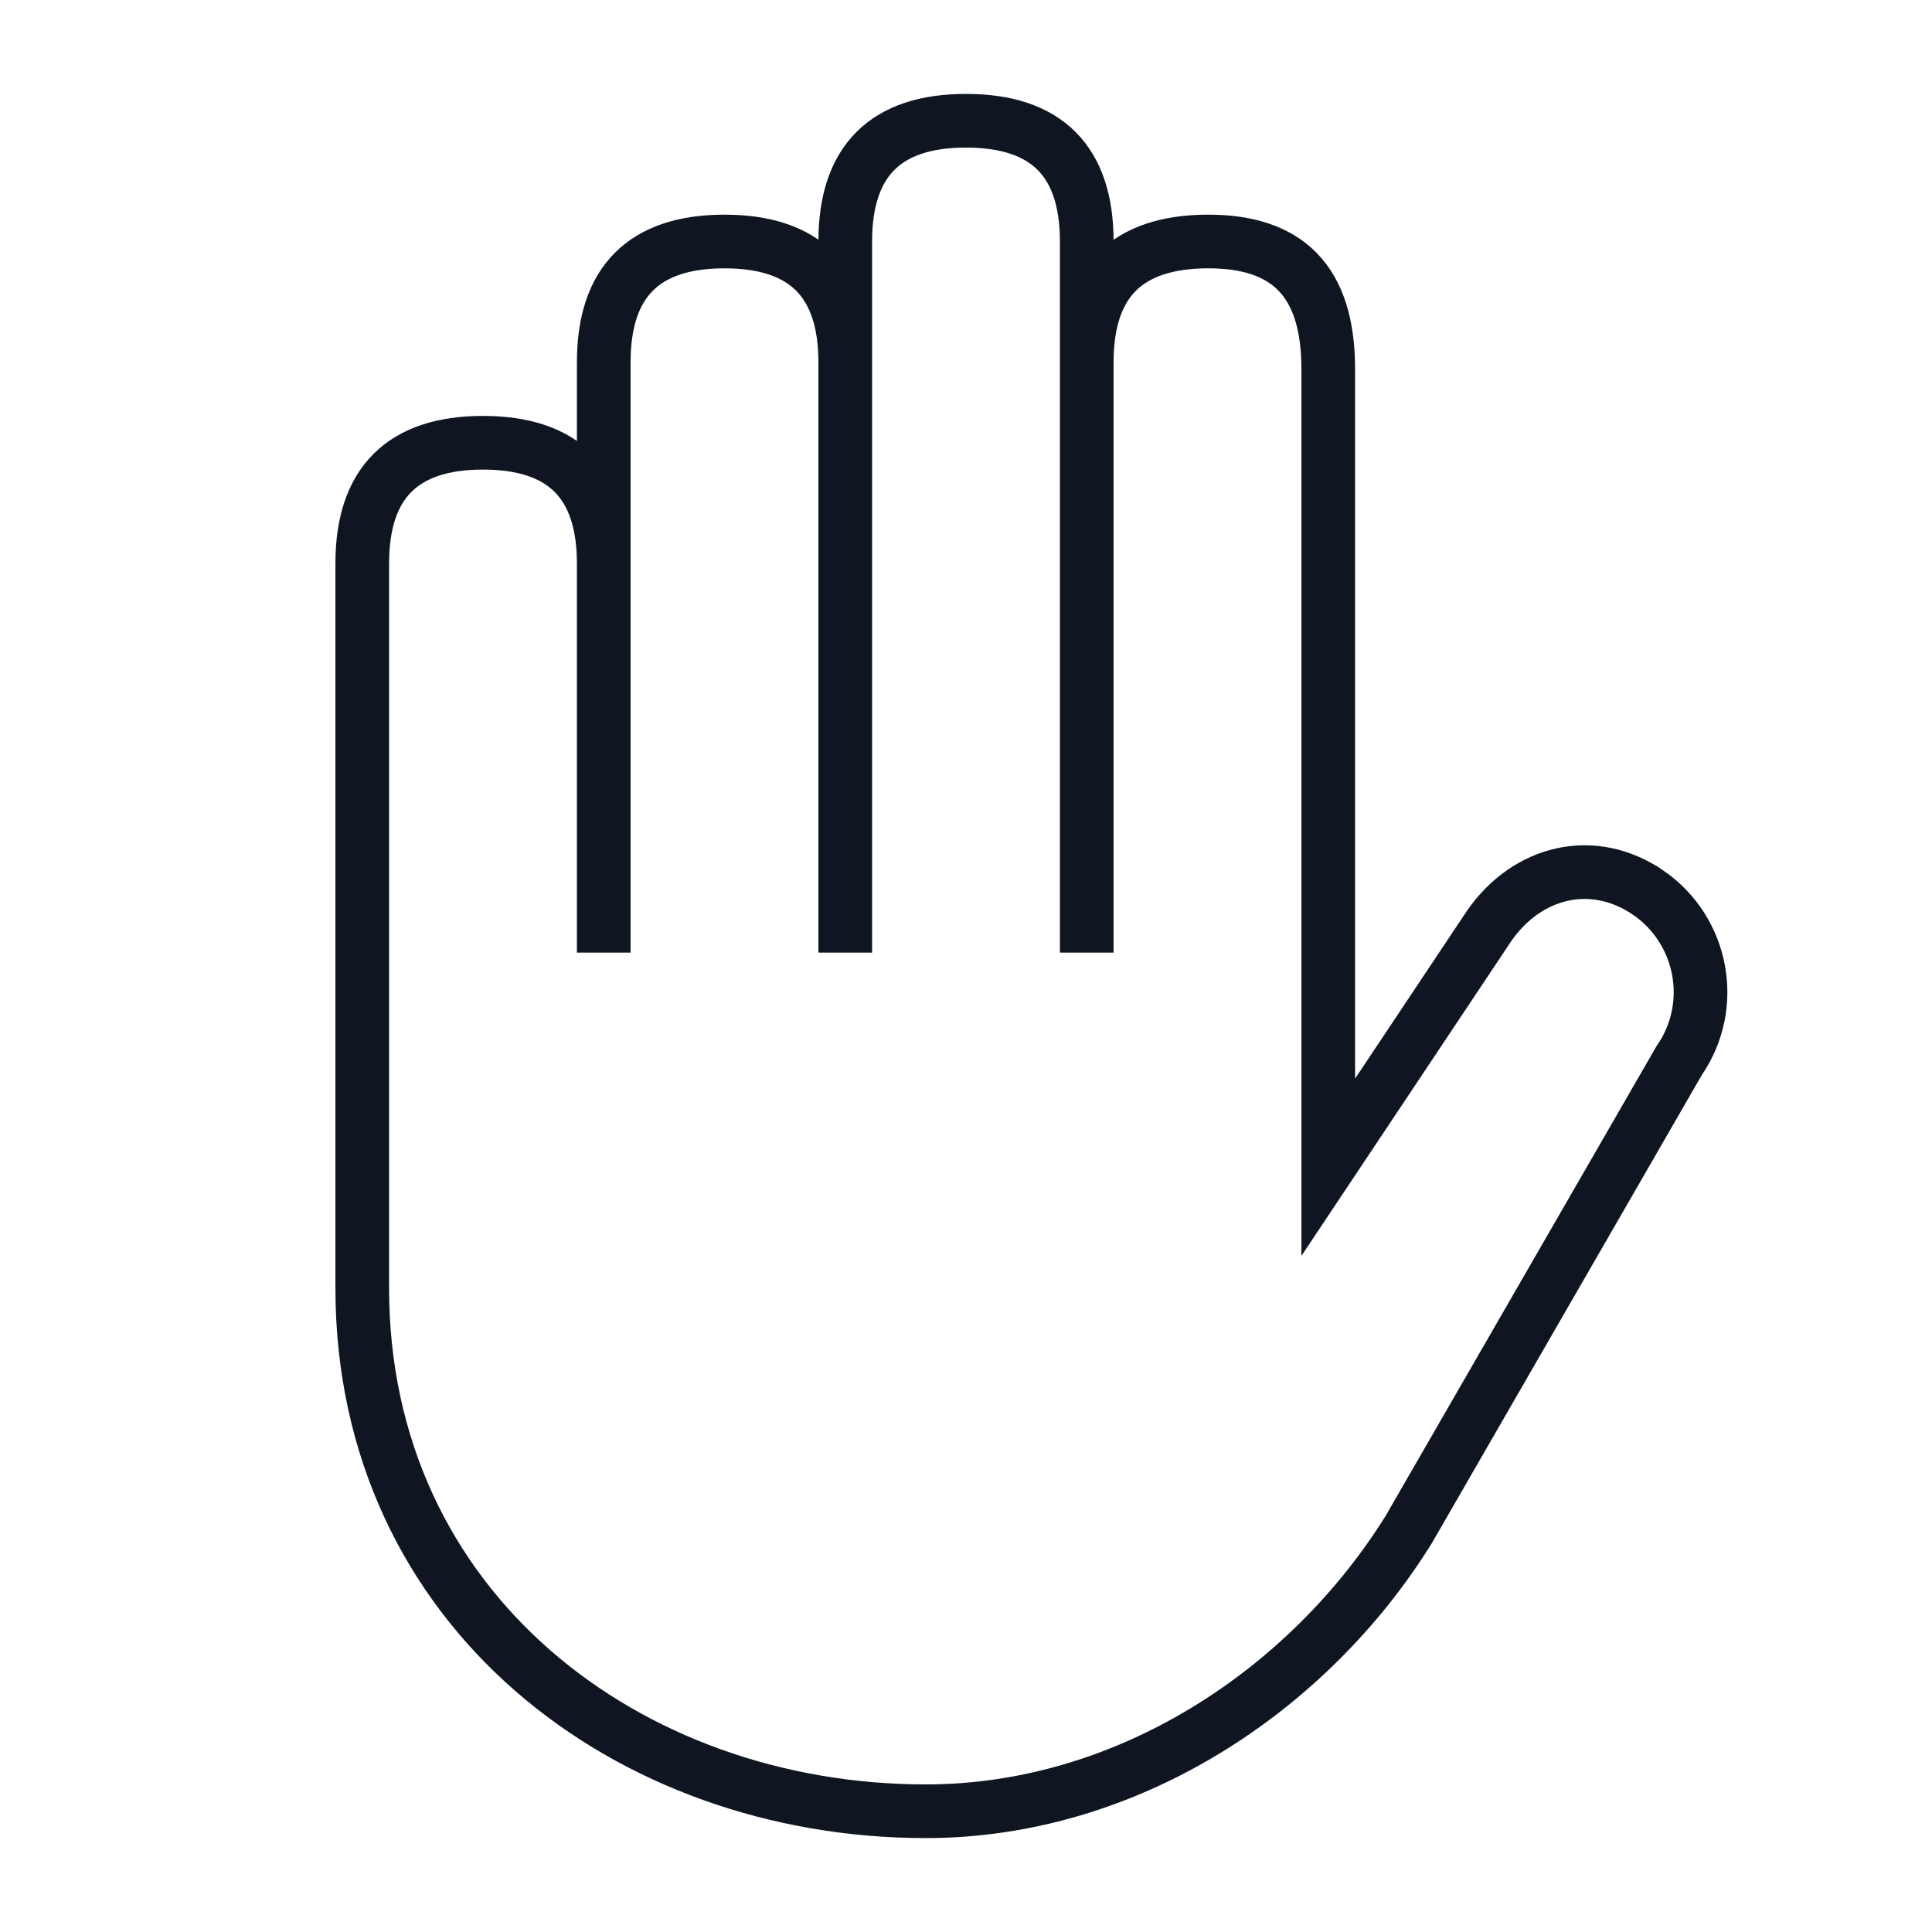 <svg version="1.1" id="Ebene_1" xmlns="http://www.w3.org/2000/svg" x="0" y="0" viewBox="0 0 72 72" xml:space="preserve" enable-background="new 0 0 48 48" width="72" height="72"><title>Hand 72px</title><g class="nc-icon-wrapper" stroke-width="2" fill="#0f1621"><path class="st0" d="M61.43 33.27c-2.06-1.41-4.51-0.81-5.93 1.23l-6 9v-29.75c0-3.26-1.5-4.76-4.5-4.75s-4.5 1.5-4.5 4.5v-4.5c0-3-1.5-4.5-4.5-4.5s-4.5 1.5-4.5 4.5v4.5c0-3-1.5-4.5-4.5-4.5s-4.5 1.5-4.5 4.5v7.5c0-3-1.5-4.5-4.5-4.5s-4.5 1.5-4.5 4.5v27c0 12 9.92 19.5 21 19.5 7.54 0 14.29-4.53 18-10.5l10.08-17.48c1.41-2.04 0.89-4.84-1.15-6.25z m-38.93 1.23v-13.5m9 13.5v-21m9 21v-21" fill="none" stroke="#0f1621" stroke-linecap="square" stroke-miterlimit="10"/></g></svg>